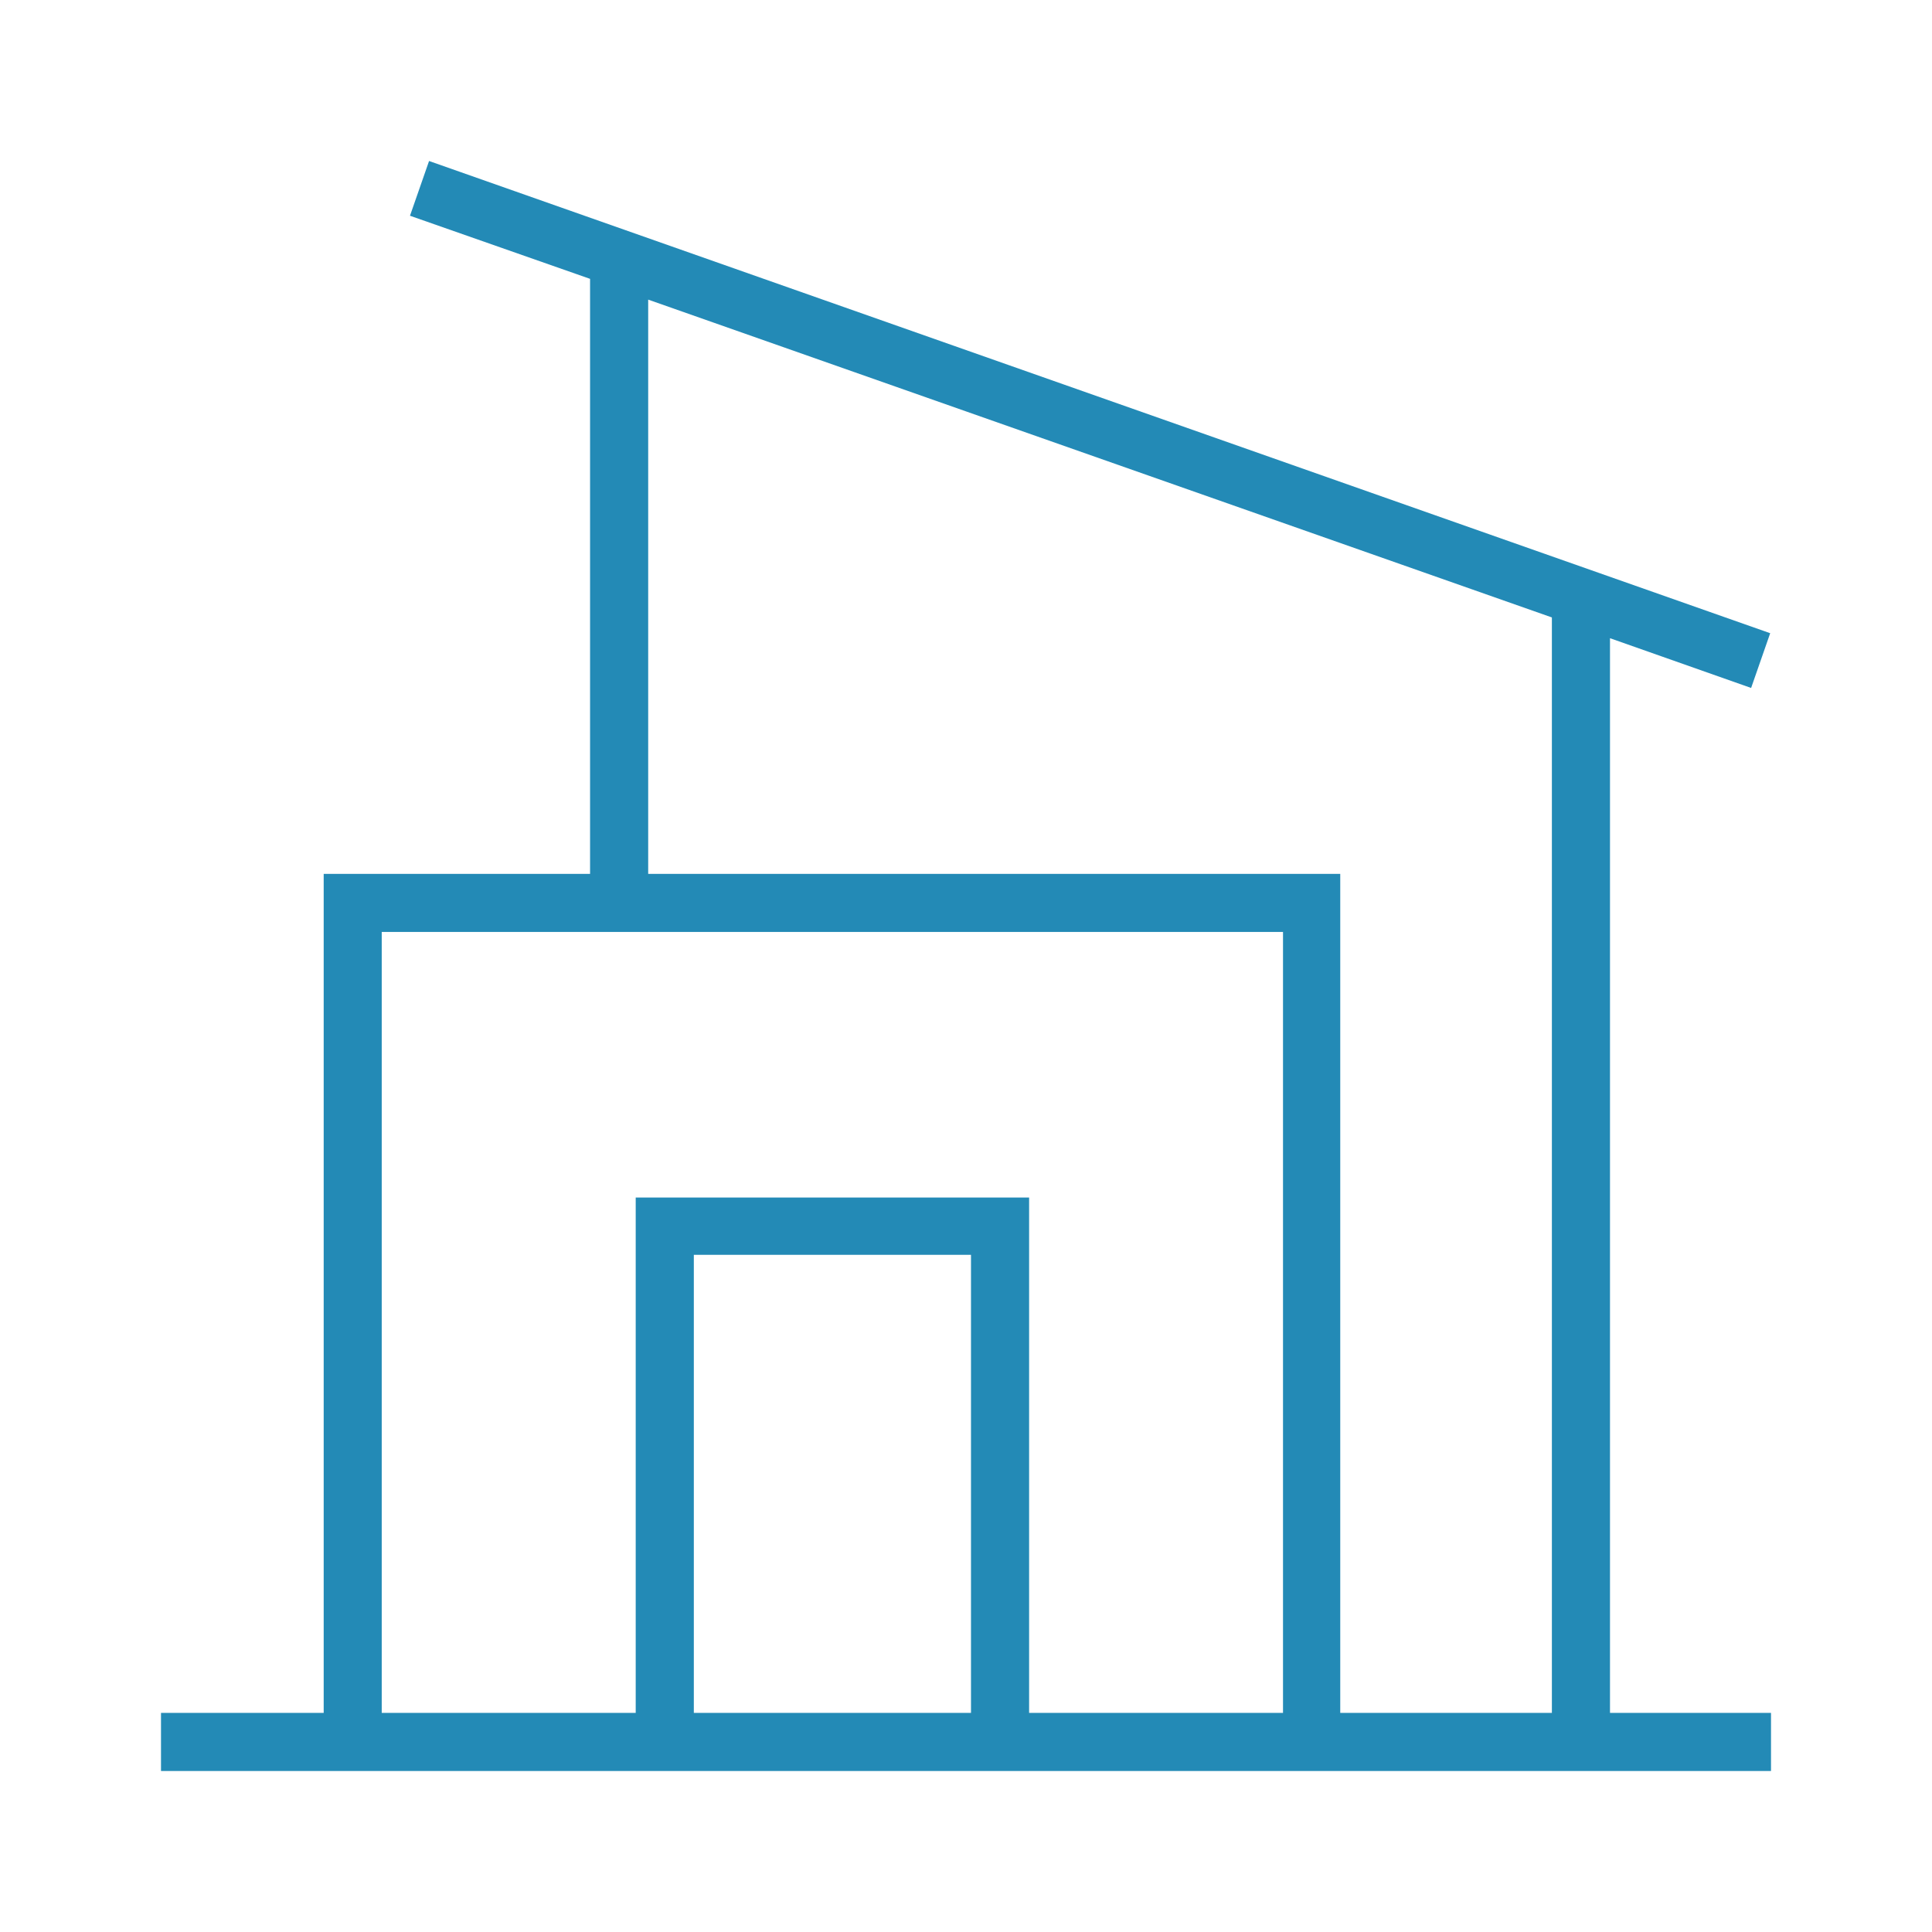 <svg width="24" height="24" viewBox="0 0 24 24" fill="none"
  xmlns="http://www.w3.org/2000/svg">
  <path d="M20 21.278V7.928L21.753 8.546L21.99 7.866L5.33 2L5.093 2.68L7.33 3.464V10.856H4.021V21.278H2V22H22V21.278H20ZM8.052 3.722L19.278 7.67V21.278H16.649V10.856H8.052V3.722ZM4.742 11.577H15.938V21.278H12.784V14.876H7.897V21.278H4.742V11.577ZM12.062 21.278H8.619V15.588H12.062V21.278Z" fill="#238AB6"/>
</svg>
